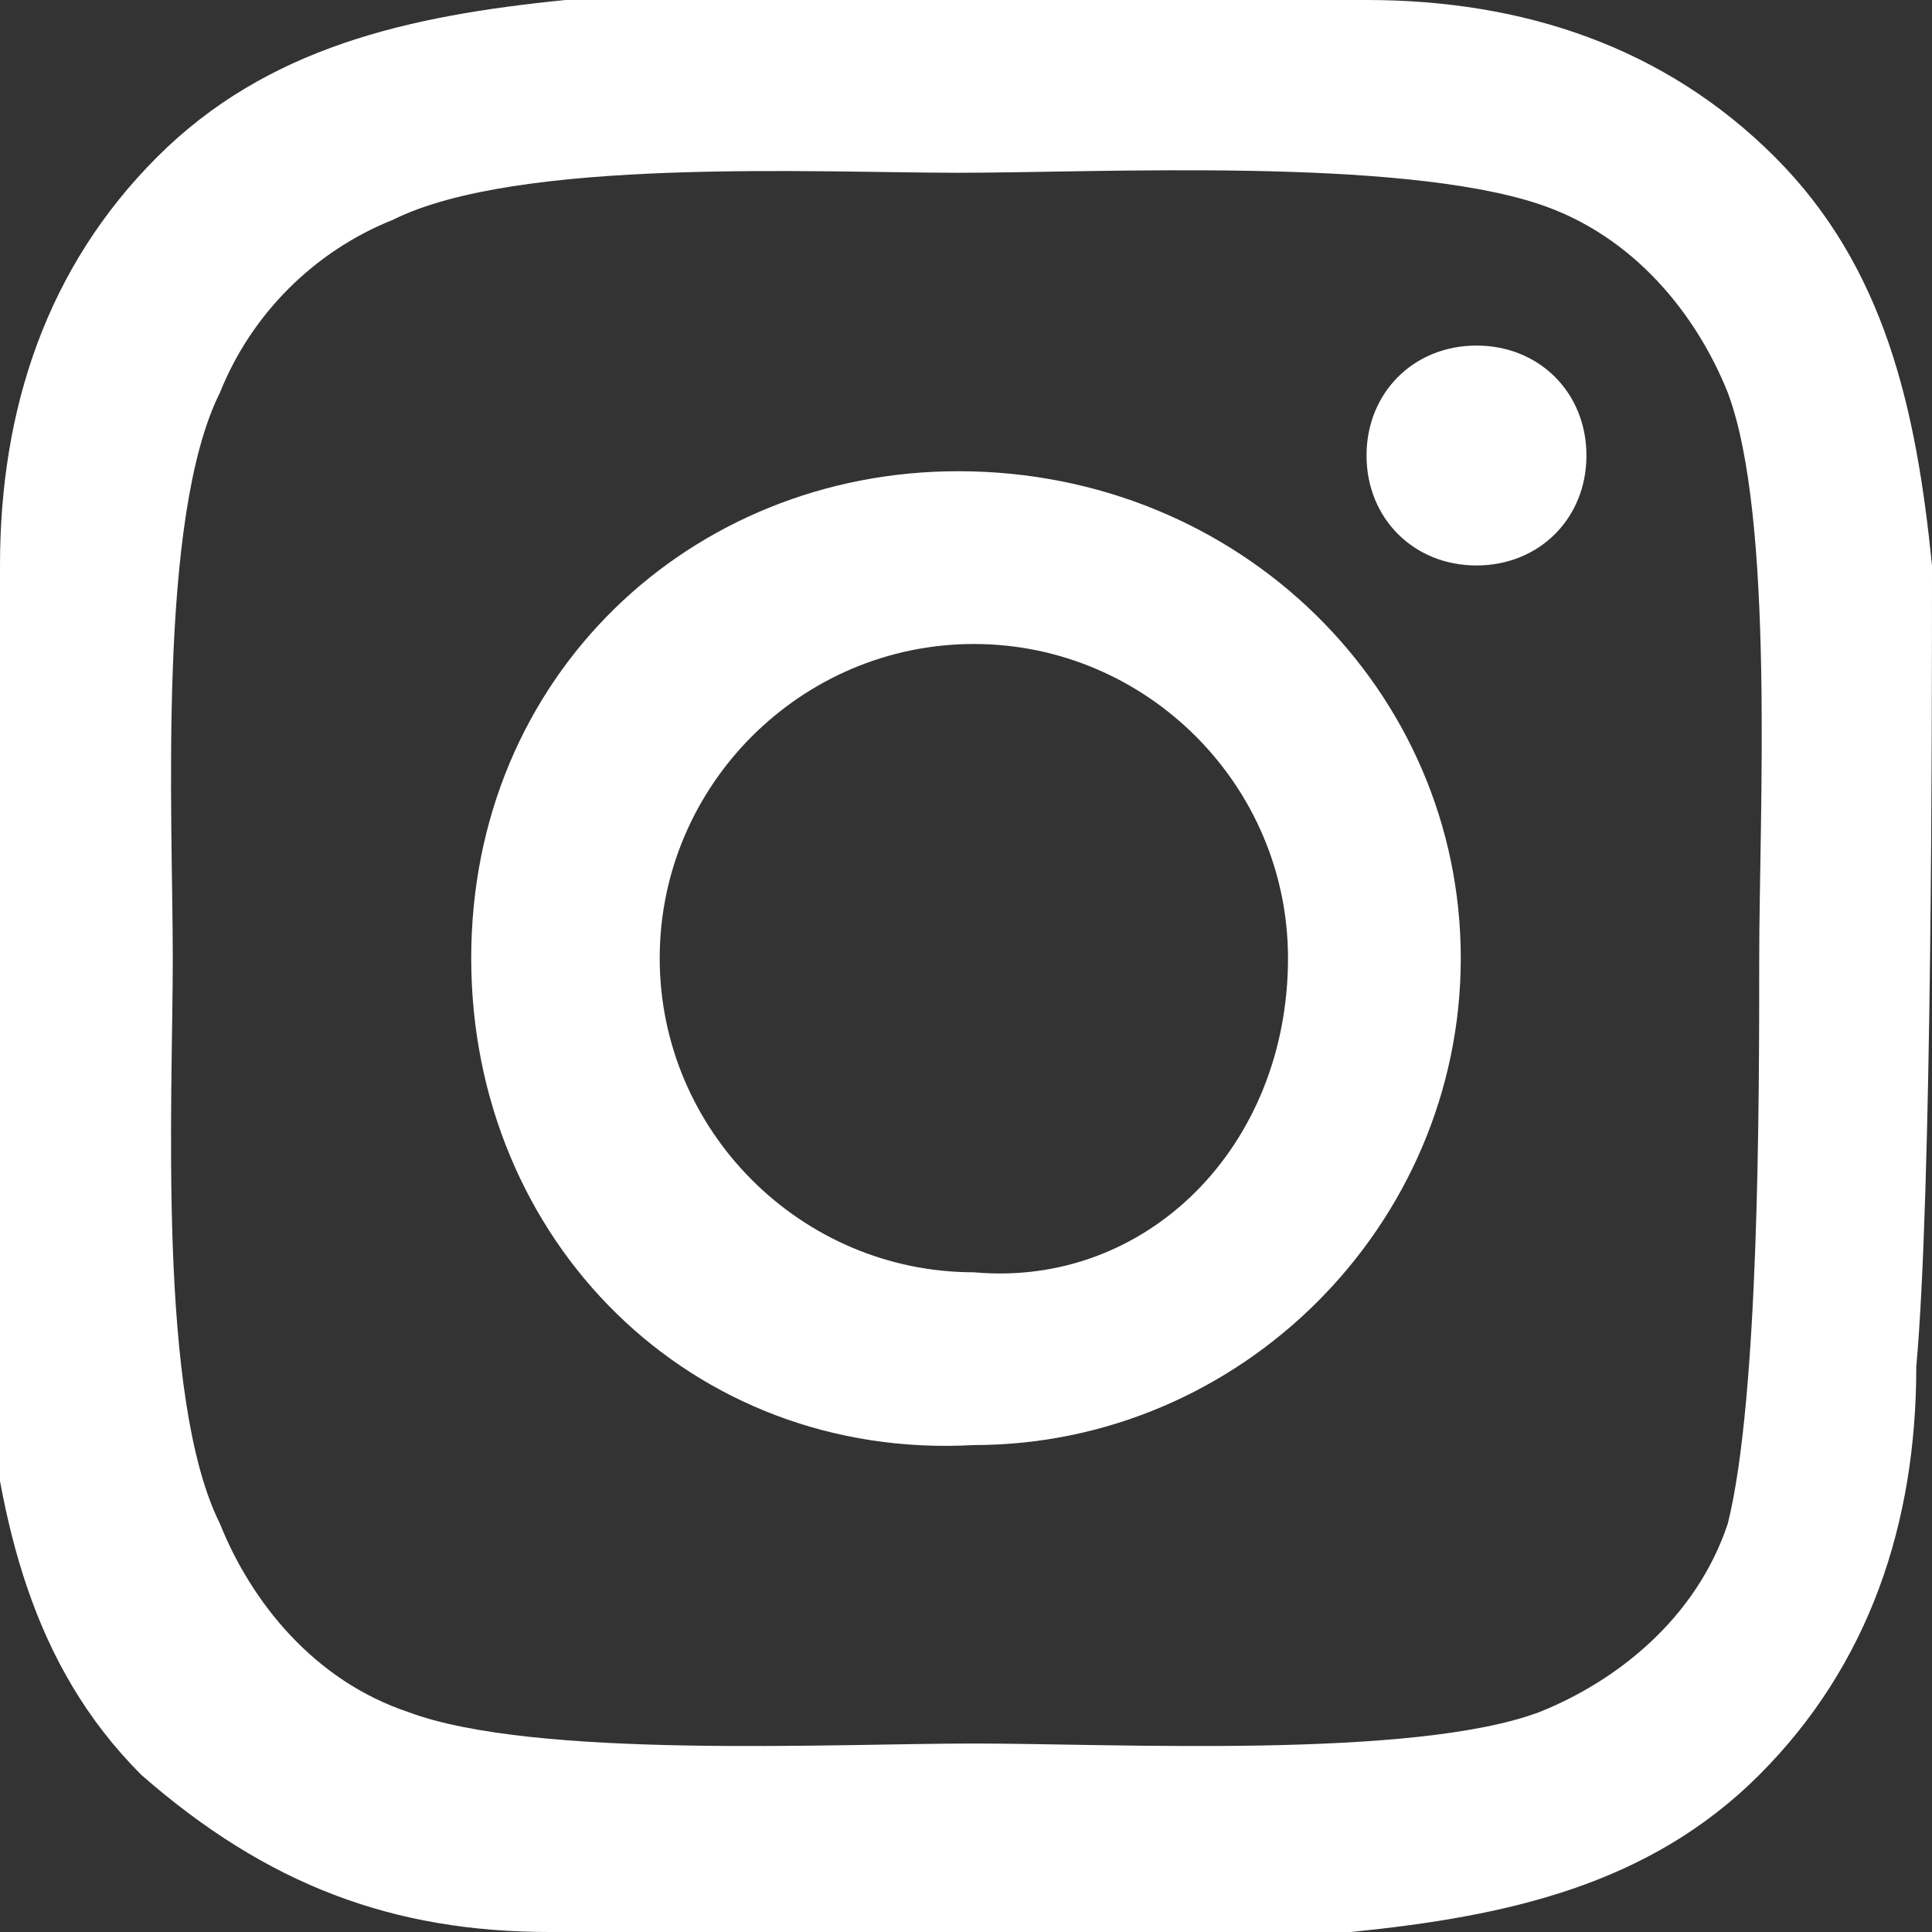 <?xml version="1.0" encoding="UTF-8"?> <!-- Generator: Adobe Illustrator 22.1.0, SVG Export Plug-In . SVG Version: 6.00 Build 0) --> <svg xmlns="http://www.w3.org/2000/svg" xmlns:xlink="http://www.w3.org/1999/xlink" id="Layer_1" x="0px" y="0px" viewBox="0 0 12.3 12.3" style="enable-background:new 0 0 12.3 12.3;" xml:space="preserve"><rect x="0" y="0" width="12.3" height="12.3" fill="#333333" stroke="none"/> <style type="text/css"> .st0{fill:#FFFFFF;} .st1{fill-rule:evenodd;clip-rule:evenodd;fill:#E3E2E6;} .st2{fill-rule:evenodd;clip-rule:evenodd;fill:#1BBECD;} .st3{fill-rule:evenodd;clip-rule:evenodd;fill:#FFFFFF;} .st4{fill:#755ACA;} .st5{fill:#5AC1CA;} </style> <path class="st0" d="M12.2,8.7c0,1-0.3,1.9-1,2.6c-0.7,0.7-1.6,0.9-2.6,1c-1,0.1-4,0.1-5.1,0c-1,0-1.8-0.3-2.6-1 c-0.7-0.7-0.9-1.6-1-2.6C0,7.6,0,4.6,0,3.6c0-1,0.3-1.9,1-2.6s1.6-0.9,2.6-1c1-0.1,4-0.1,5.1,0c1,0,1.9,0.3,2.6,1 c0.7,0.7,0.9,1.6,1,2.6C12.3,4.6,12.3,7.6,12.2,8.7z M11.2,6.1c0-0.9,0.1-2.8-0.2-3.6c-0.2-0.5-0.6-1-1.2-1.2C8.9,1,7,1.1,6.1,1.1 C5.2,1.1,3.3,1,2.5,1.4C2,1.6,1.6,2,1.4,2.5C1,3.3,1.1,5.2,1.1,6.1S1,8.9,1.4,9.7c0.2,0.5,0.6,1,1.2,1.2c0.8,0.3,2.7,0.2,3.6,0.2 c0.9,0,2.8,0.1,3.6-0.2c0.5-0.2,1-0.6,1.2-1.2C11.2,8.9,11.2,7,11.2,6.1z M9.3,6.1c0,1.7-1.4,3.1-3.1,3.1C4.4,9.3,3,7.9,3,6.1 S4.4,3,6.1,3C7.9,3,9.3,4.4,9.3,6.1z M8.2,6.1c0-1.1-0.9-2-2-2c-1.1,0-2,0.9-2,2c0,1.1,0.9,2,2,2C7.3,8.2,8.2,7.3,8.2,6.1z M9.4,3.6 C9,3.6,8.7,3.3,8.7,2.9c0-0.4,0.3-0.7,0.7-0.7s0.7,0.3,0.7,0.7C10.1,3.3,9.8,3.6,9.4,3.6z"></path> </svg> 